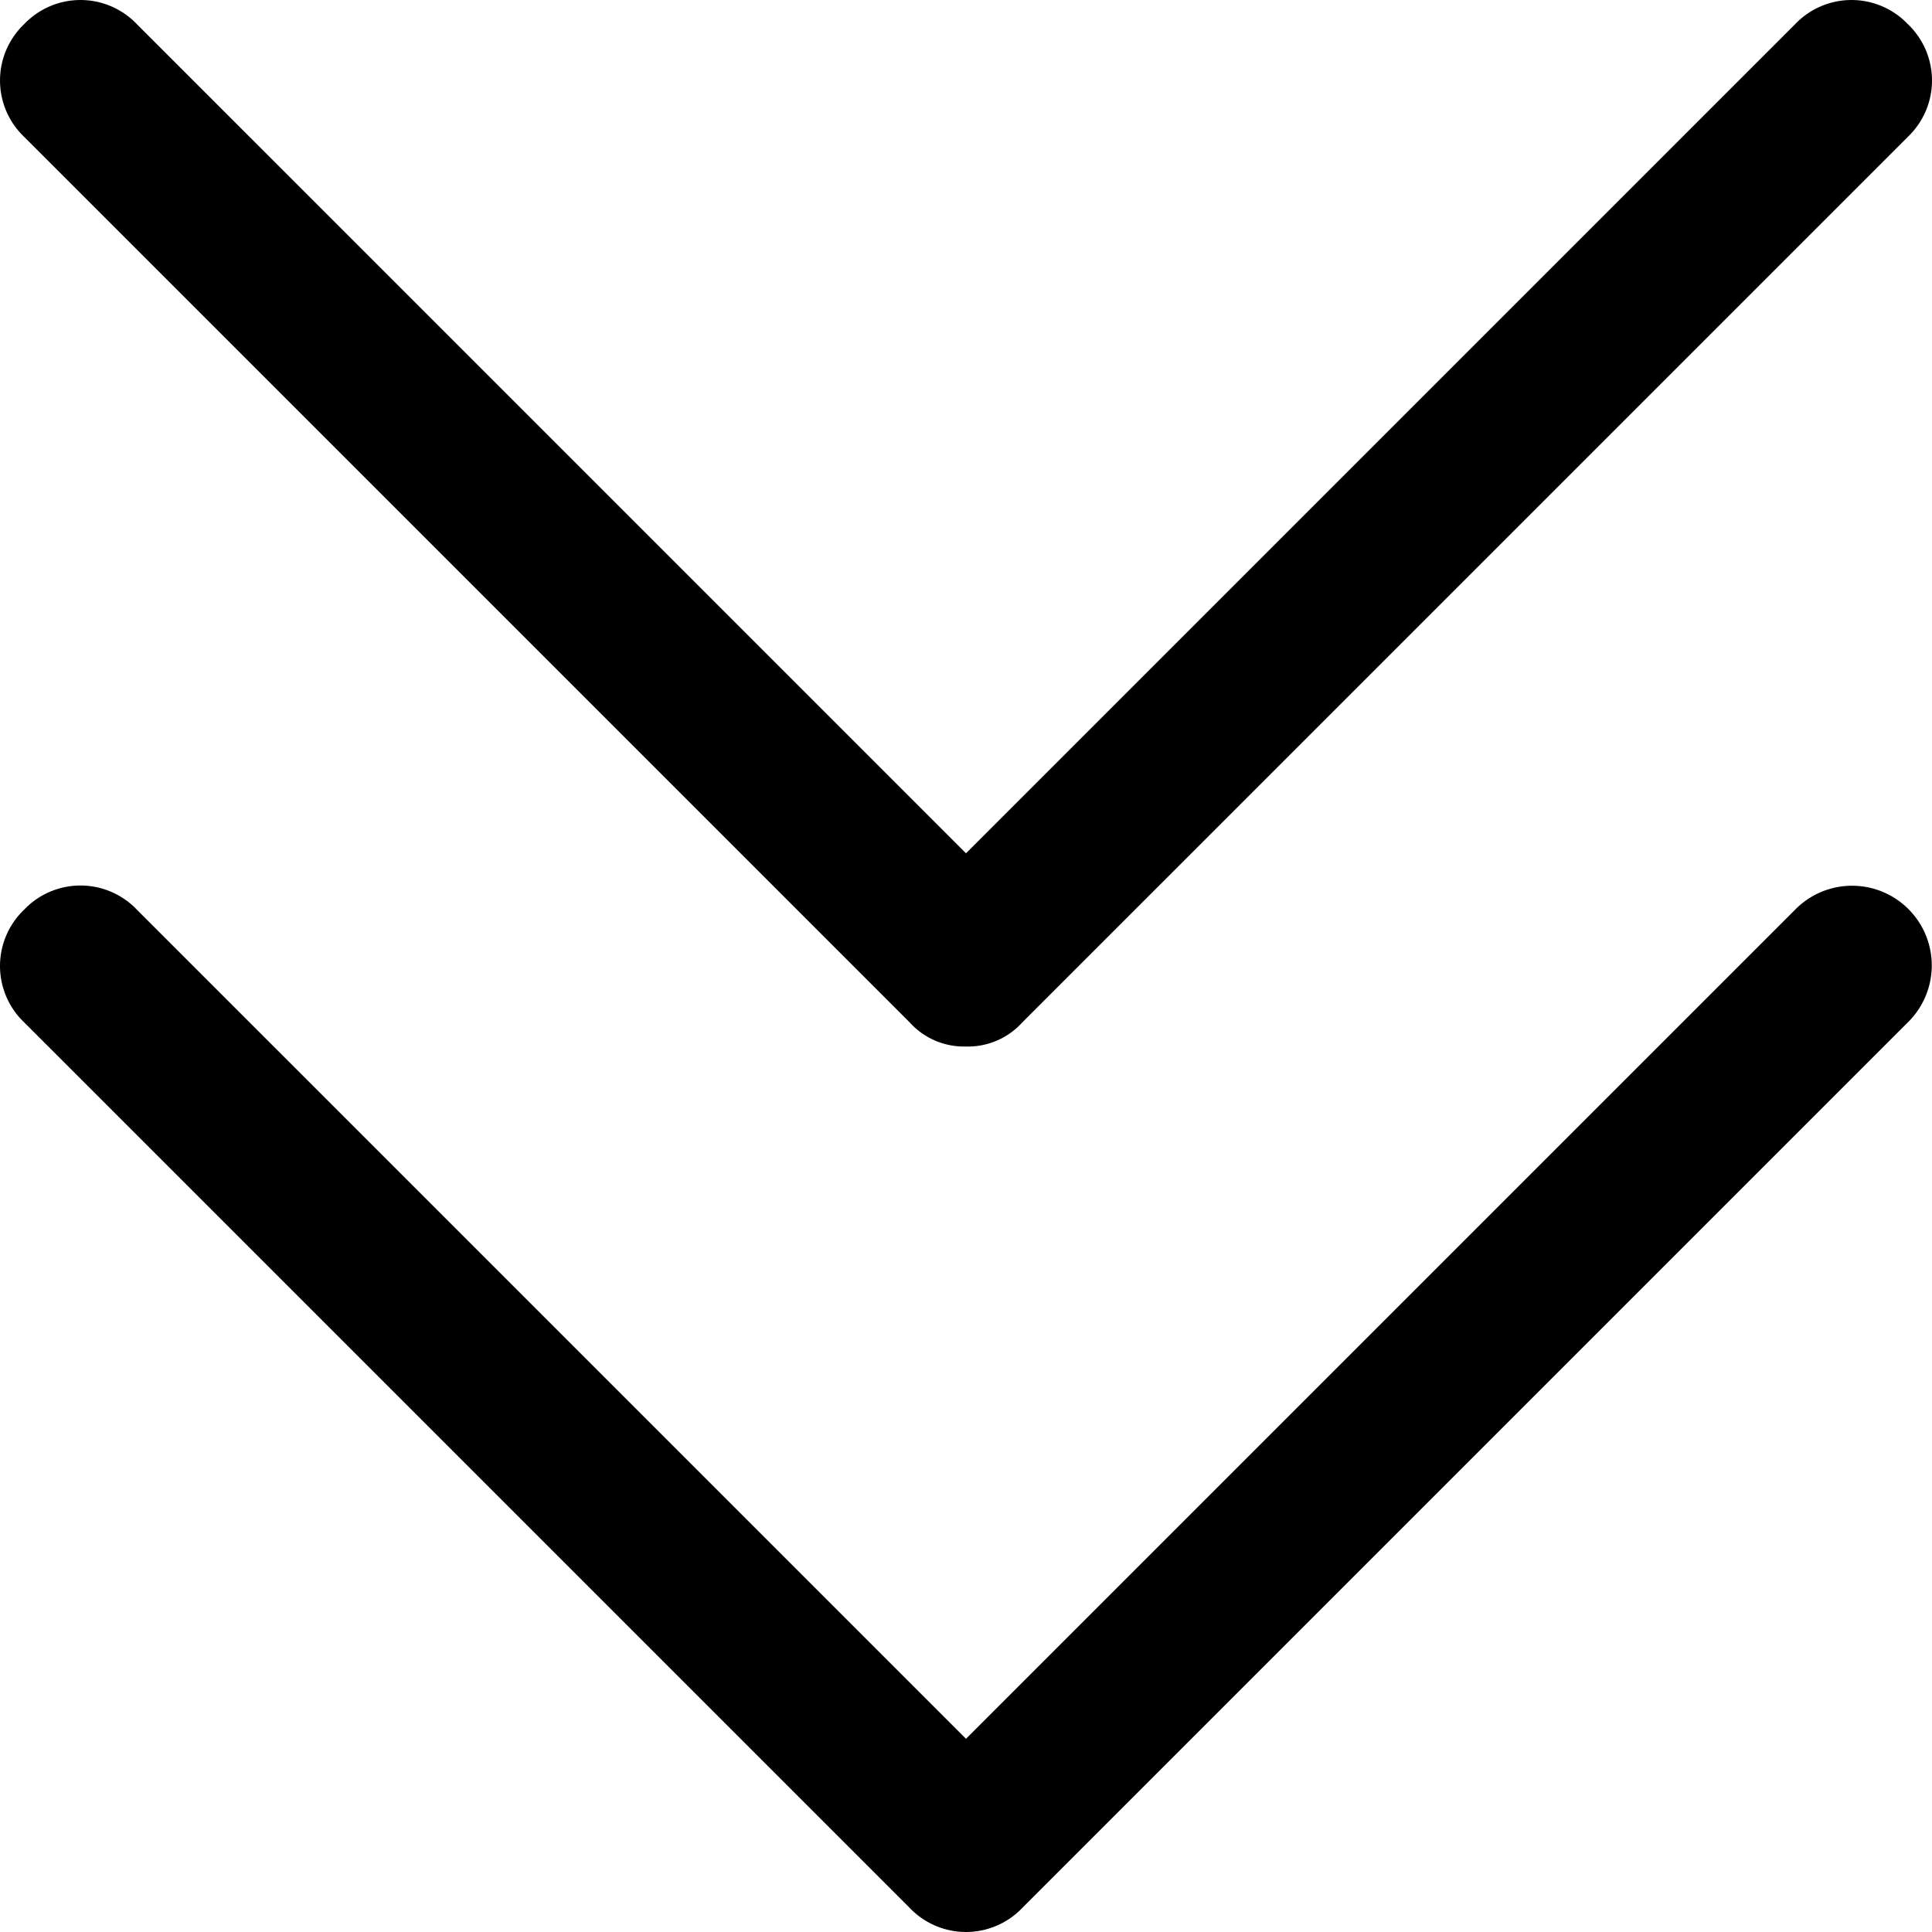 <svg id="chevrons-down-24px" xmlns="http://www.w3.org/2000/svg" width="24" height="24" viewBox="0 0 24 24">
  <path id="chevrons-down-24px-2" data-name="chevrons-down-24px" d="M12,13a.908.908,0,0,1-.7-.3L.3,1.7A.967.967,0,0,1,.3.3.967.967,0,0,1,1.7.3L12,10.6,22.3.3a.967.967,0,0,1,1.4,0,.967.967,0,0,1,0,1.4l-11,11A.908.908,0,0,1,12,13Zm.7,10.7,11-11a.99.99,0,1,0-1.4-1.4L12,21.6,1.7,11.3a.967.967,0,0,0-1.4,0,.967.967,0,0,0,0,1.4l11,11a.967.967,0,0,0,1.4,0Z"/>
</svg>
